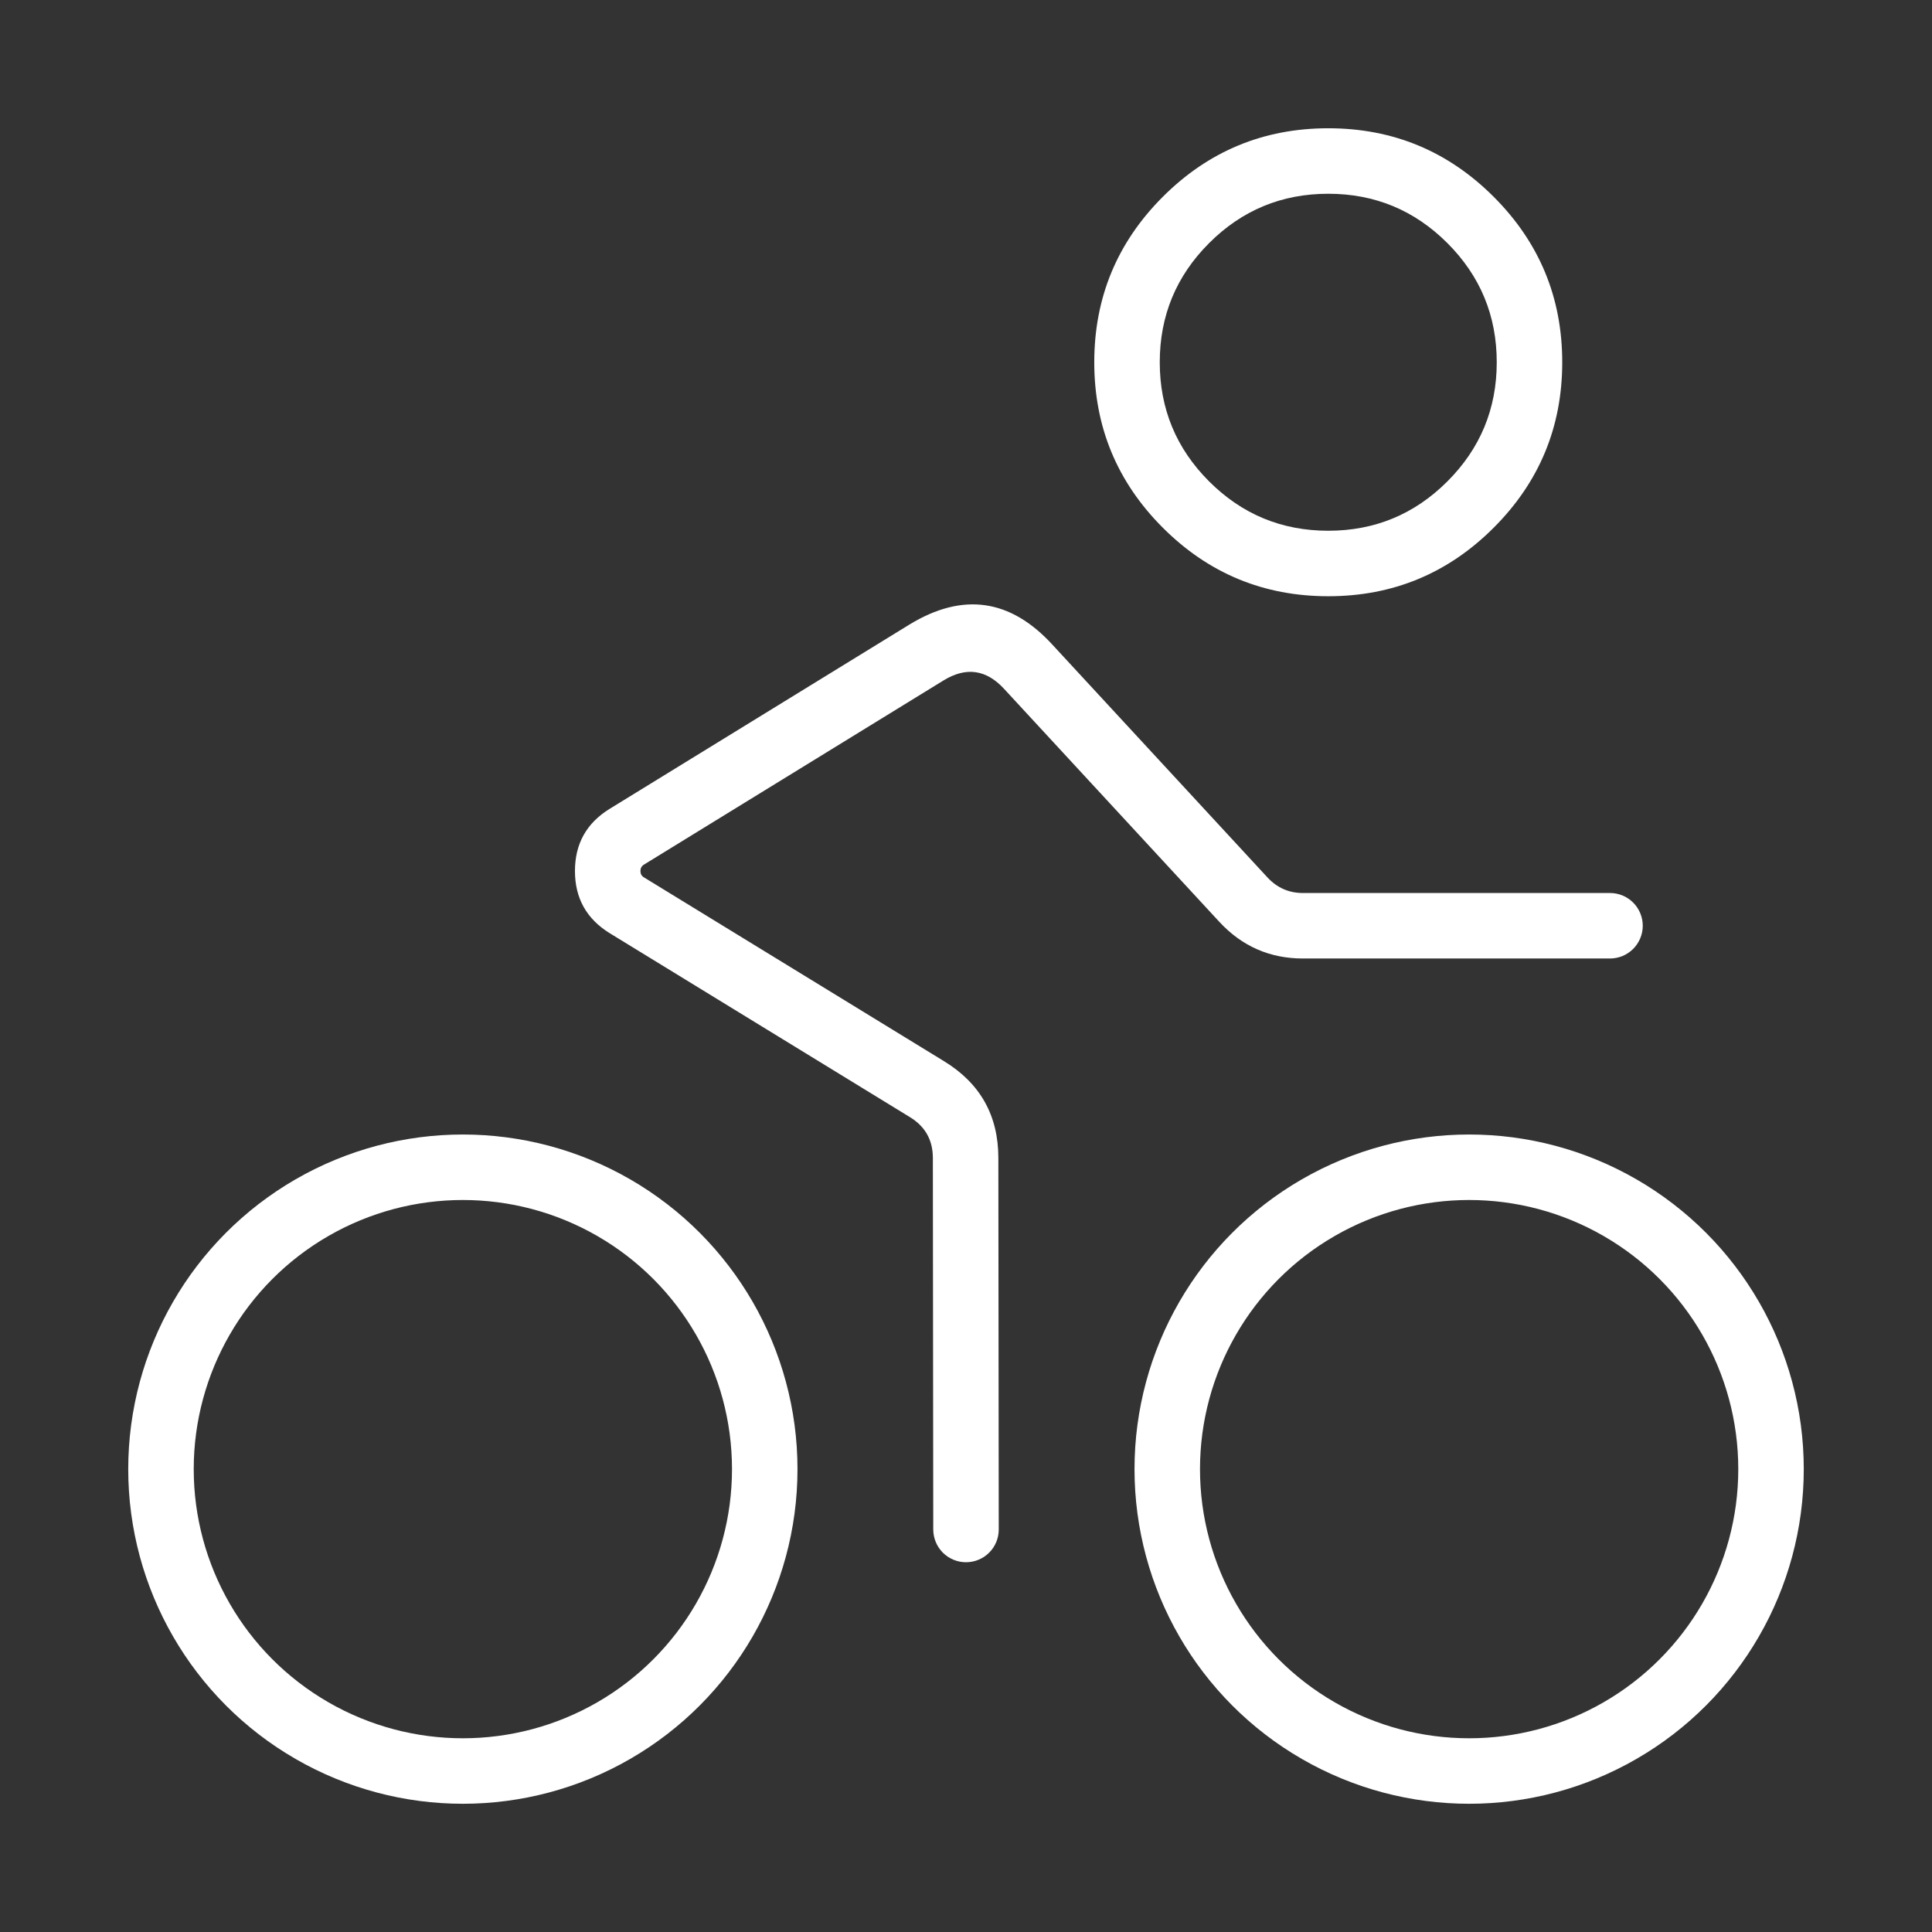 <svg xmlns="http://www.w3.org/2000/svg" xmlns:xlink="http://www.w3.org/1999/xlink" fill="none" version="1.1" width="59" height="59" viewBox="0 0 59 59"><rect x="0" y="0" width="59" height="59" fill="#333333" stroke="none"/><defs><clipPath id="master_svg0_2_1752"><rect x="0" y="0" width="59" height="59" rx="0"/></clipPath></defs><g clip-path="url(#master_svg0_2_1752)"><g><path d="M35.51,6.01Q33.417,8.103,33.417,11.063Q33.417,14.022,35.51,16.115Q37.603,18.208,40.563,18.208Q43.522,18.208,45.615,16.115Q47.708,14.022,47.708,11.063Q47.708,8.103,45.615,6.01Q43.522,3.917,40.563,3.917Q37.603,3.917,35.51,6.01ZM36.924,14.701Q35.417,13.194,35.417,11.063Q35.417,8.931,36.924,7.424Q38.431,5.917,40.563,5.917Q42.694,5.917,44.201,7.424Q45.708,8.931,45.708,11.063Q45.708,13.194,44.201,14.701Q42.694,16.208,40.563,16.208Q38.431,16.208,36.924,14.701Z" fill-rule="evenodd" fill="#FFFFFF" fill-opacity="1" style="mix-blend-mode:passthrough"/></g><g><path d="M28.5,46.708L28.5,46.709Q28.5,46.808,28.52,46.904Q28.539,47.001,28.577,47.092Q28.614,47.182,28.669,47.264Q28.724,47.346,28.793,47.416Q28.863,47.485,28.945,47.54Q29.027,47.594,29.118,47.632Q29.209,47.67,29.305,47.689Q29.402,47.708,29.5,47.708Q29.599,47.708,29.695,47.689Q29.792,47.67,29.883,47.632Q29.974,47.594,30.056,47.54Q30.138,47.485,30.207,47.415Q30.277,47.346,30.332,47.264Q30.386,47.182,30.424,47.091Q30.462,47,30.481,46.903Q30.5,46.807,30.5,46.708L30.5,46.707L30.5,46.706L30.488,35.362Q30.488,33.42,28.829,32.407L19.661,26.791Q19.558,26.727,19.558,26.599Q19.558,26.471,19.665,26.404L28.819,20.776Q29.849,20.148,30.668,21.042L37.235,28.15Q38.273,29.271,39.788,29.271L49.167,29.271Q49.265,29.271,49.362,29.251Q49.459,29.232,49.55,29.195Q49.641,29.157,49.722,29.102Q49.804,29.047,49.874,28.978Q49.944,28.908,49.998,28.826Q50.053,28.744,50.091,28.653Q50.128,28.562,50.148,28.466Q50.167,28.369,50.167,28.271Q50.167,28.172,50.148,28.076Q50.128,27.979,50.091,27.888Q50.053,27.797,49.998,27.715Q49.944,27.633,49.874,27.564Q49.804,27.494,49.722,27.439Q49.641,27.384,49.55,27.347Q49.459,27.309,49.362,27.29Q49.265,27.271,49.167,27.271L39.788,27.271Q39.146,27.271,38.704,26.793L32.143,19.692Q30.213,17.584,27.772,19.073L18.612,24.704Q17.558,25.357,17.558,26.599Q17.558,27.841,18.616,28.496L27.787,34.115Q28.488,34.542,28.488,35.364L28.5,46.708Z" fill-rule="evenodd" fill="#FFFFFF" fill-opacity="1" style="mix-blend-mode:passthrough"/></g><g><ellipse cx="44.865" cy="44.865" rx="9.219" ry="9.219" fill-opacity="0" stroke-opacity="1" stroke="#FFFFFF" fill="none" stroke-width="2" style="mix-blend-mode:passthrough"/></g><g><ellipse cx="14.135" cy="44.865" rx="9.219" ry="9.219" fill-opacity="0" stroke-opacity="1" stroke="#FFFFFF" fill="none" stroke-width="2" style="mix-blend-mode:passthrough"/></g></g></svg>